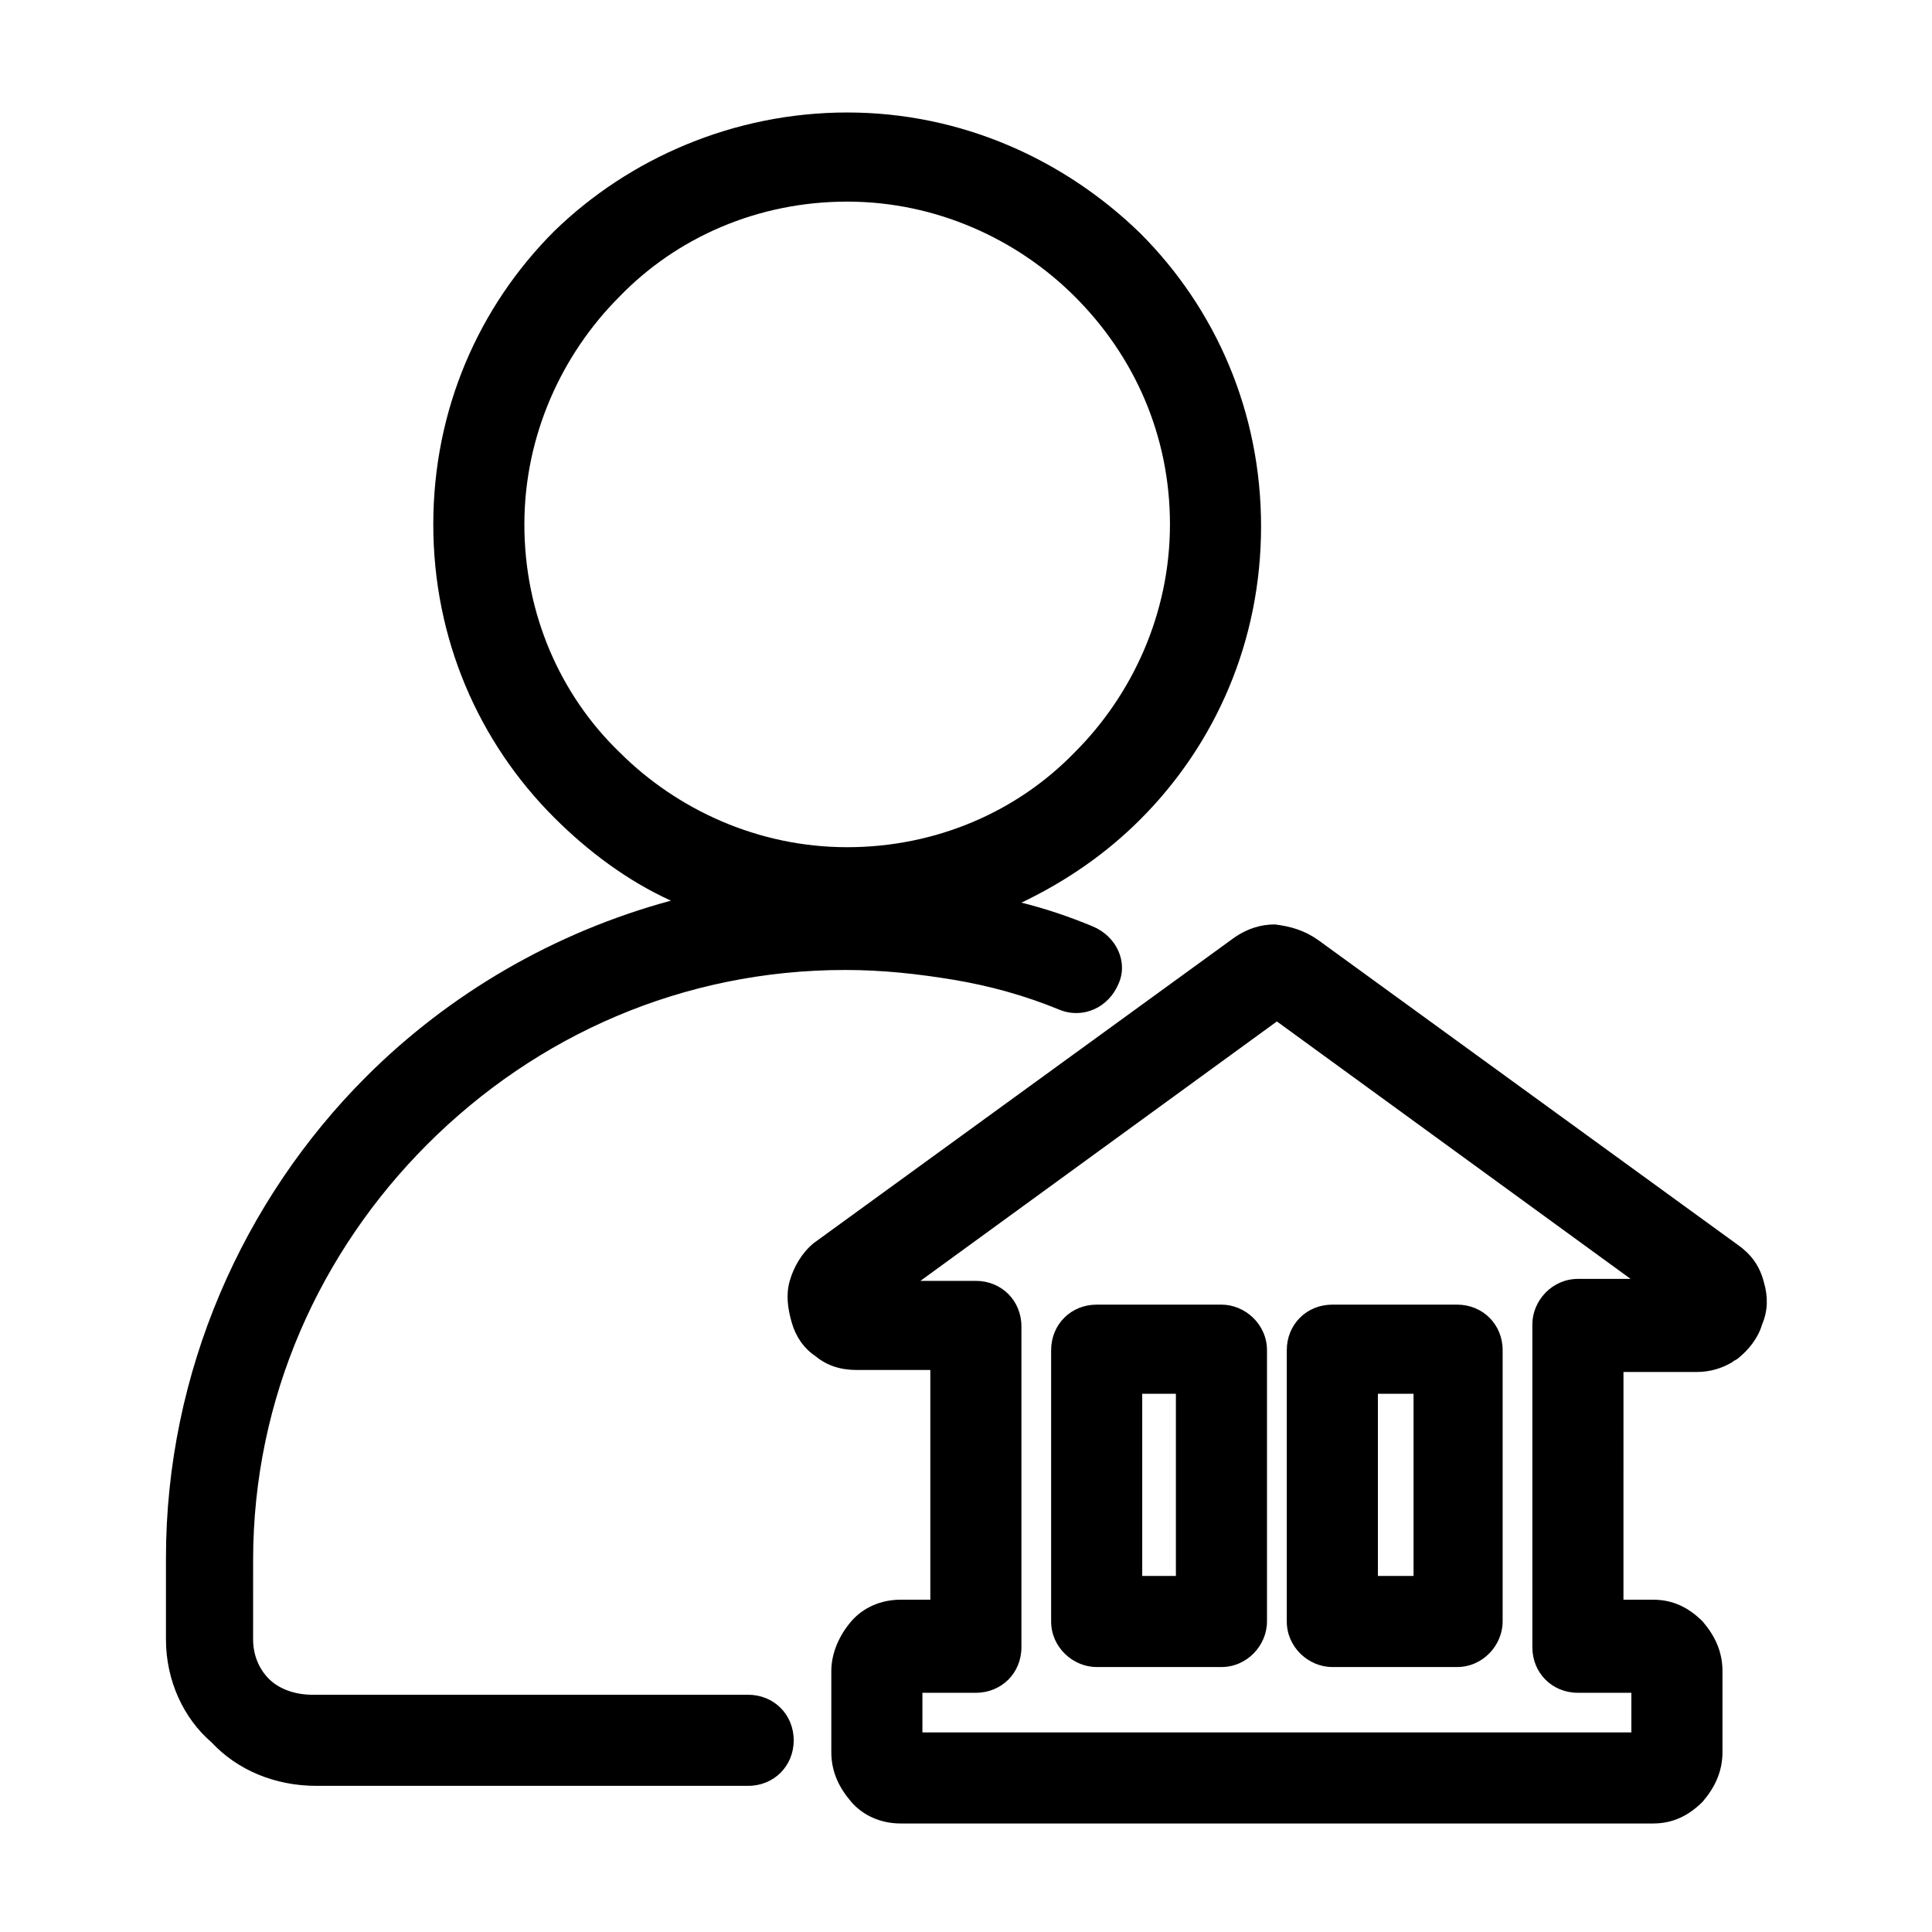<?xml version="1.0" encoding="UTF-8"?>
<!-- Uploaded to: ICON Repo, www.svgrepo.com, Generator: ICON Repo Mixer Tools -->
<svg fill="#000000" width="800px" height="800px" version="1.1" viewBox="144 144 512 512" xmlns="http://www.w3.org/2000/svg">
 <path d="m368.51 173.81c30.438 0 57.727 12.594 77.672 32.012 19.941 19.941 32.012 47.23 32.012 77.672 0 30.438-12.07 57.727-32.012 77.672-8.922 8.922-19.418 16.27-31.488 22.043 6.297 1.574 12.594 3.672 18.895 6.297 6.297 2.625 9.445 9.445 6.824 15.219-2.625 6.297-9.445 9.445-15.742 6.824-8.922-3.672-18.367-6.297-27.816-7.871-9.445-1.574-18.895-2.625-28.863-2.625-43.035 0-81.867 17.32-110.73 46.184-28.34 28.34-46.184 67.176-46.184 110.21l-0.004 20.988c0 4.199 1.574 7.871 4.199 10.496s6.824 4.199 11.547 4.199h115.45c6.824 0 12.07 5.246 12.07 12.07 0 6.824-5.246 12.07-12.07 12.07h-114.41c-11.02 0-20.992-4.199-27.816-11.547-7.344-6.297-12.066-16.266-12.066-27.289v-21.516c0-49.332 20.469-94.988 53.004-127.53 22.043-22.043 49.855-38.309 80.82-46.707-11.547-5.246-22.043-13.121-30.965-22.043-19.941-19.941-32.012-47.23-32.012-77.672 0-30.438 12.07-57.727 32.012-77.672 19.941-19.414 47.758-31.484 77.672-31.484zm124.9 219.37 111.26 80.82c3.672 2.625 5.773 5.773 6.824 9.973 1.051 3.672 1.051 7.348-0.523 11.02-1.051 3.672-3.672 6.824-6.297 8.922-0.523 0.523-1.051 0.523-1.574 1.051-2.625 1.574-5.773 2.625-9.445 2.625h-19.418l-0.004 60.348h7.871c5.246 0 9.445 2.098 13.121 5.773 3.148 3.672 5.246 7.871 5.246 13.121v21.516c0 5.246-2.098 9.445-5.246 13.121-3.672 3.672-7.871 5.773-13.121 5.773h-199.43c-5.246 0-9.973-2.098-13.121-5.773-3.148-3.672-5.246-7.871-5.246-13.121v-21.516c0-4.723 2.098-9.445 5.246-13.121 3.148-3.672 7.871-5.773 13.121-5.773h7.871v-60.875h-19.418c-4.199 0-7.871-1.051-11.02-3.672-3.148-2.098-5.246-5.246-6.297-8.922-1.051-3.672-1.574-7.348-0.523-11.02 1.051-3.672 3.148-7.348 6.297-9.973l111.26-80.82c3.672-2.625 7.348-3.672 11.02-3.672 4.199 0.523 7.871 1.57 11.547 4.195zm83.441 90.266-94.465-68.75-94.465 68.75h14.695c6.824 0 12.07 5.246 12.07 12.07v85.02c0 6.824-5.246 12.07-12.07 12.07h-14.168v10.496h187.88v-10.496h-14.168c-6.824 0-12.07-5.246-12.07-12.07l-0.004-85.543c0-6.297 5.246-12.07 12.07-12.07h14.695zm-58.25 78.195v-48.281h-9.445v48.281zm23.613-59.828v71.898c0 6.297-5.246 12.07-12.07 12.07h-33.062c-6.297 0-12.07-5.246-12.07-12.07v-71.898c0-6.824 5.246-12.07 12.07-12.07h33.062c6.824 0 12.07 5.25 12.07 12.07zm-86.59 59.828v-48.281h-8.922v48.281zm24.141-59.828v71.898c0 6.297-5.246 12.07-12.07 12.07h-33.062c-6.297 0-12.07-5.246-12.07-12.07v-71.898c0-6.824 5.246-12.07 12.07-12.07h33.062c6.297 0 12.07 5.25 12.07 12.07zm-50.906-279.19c-15.219-15.219-36.734-25.191-60.352-25.191-23.617 0-45.133 9.445-60.352 25.191-15.219 15.219-25.191 36.734-25.191 60.352s9.445 45.133 25.191 60.352c15.219 15.219 36.734 25.191 60.352 25.191 23.617 0 45.133-9.445 60.352-25.191 15.219-15.219 25.191-36.734 25.191-60.352s-9.449-44.609-25.191-60.352z"/>
</svg>
